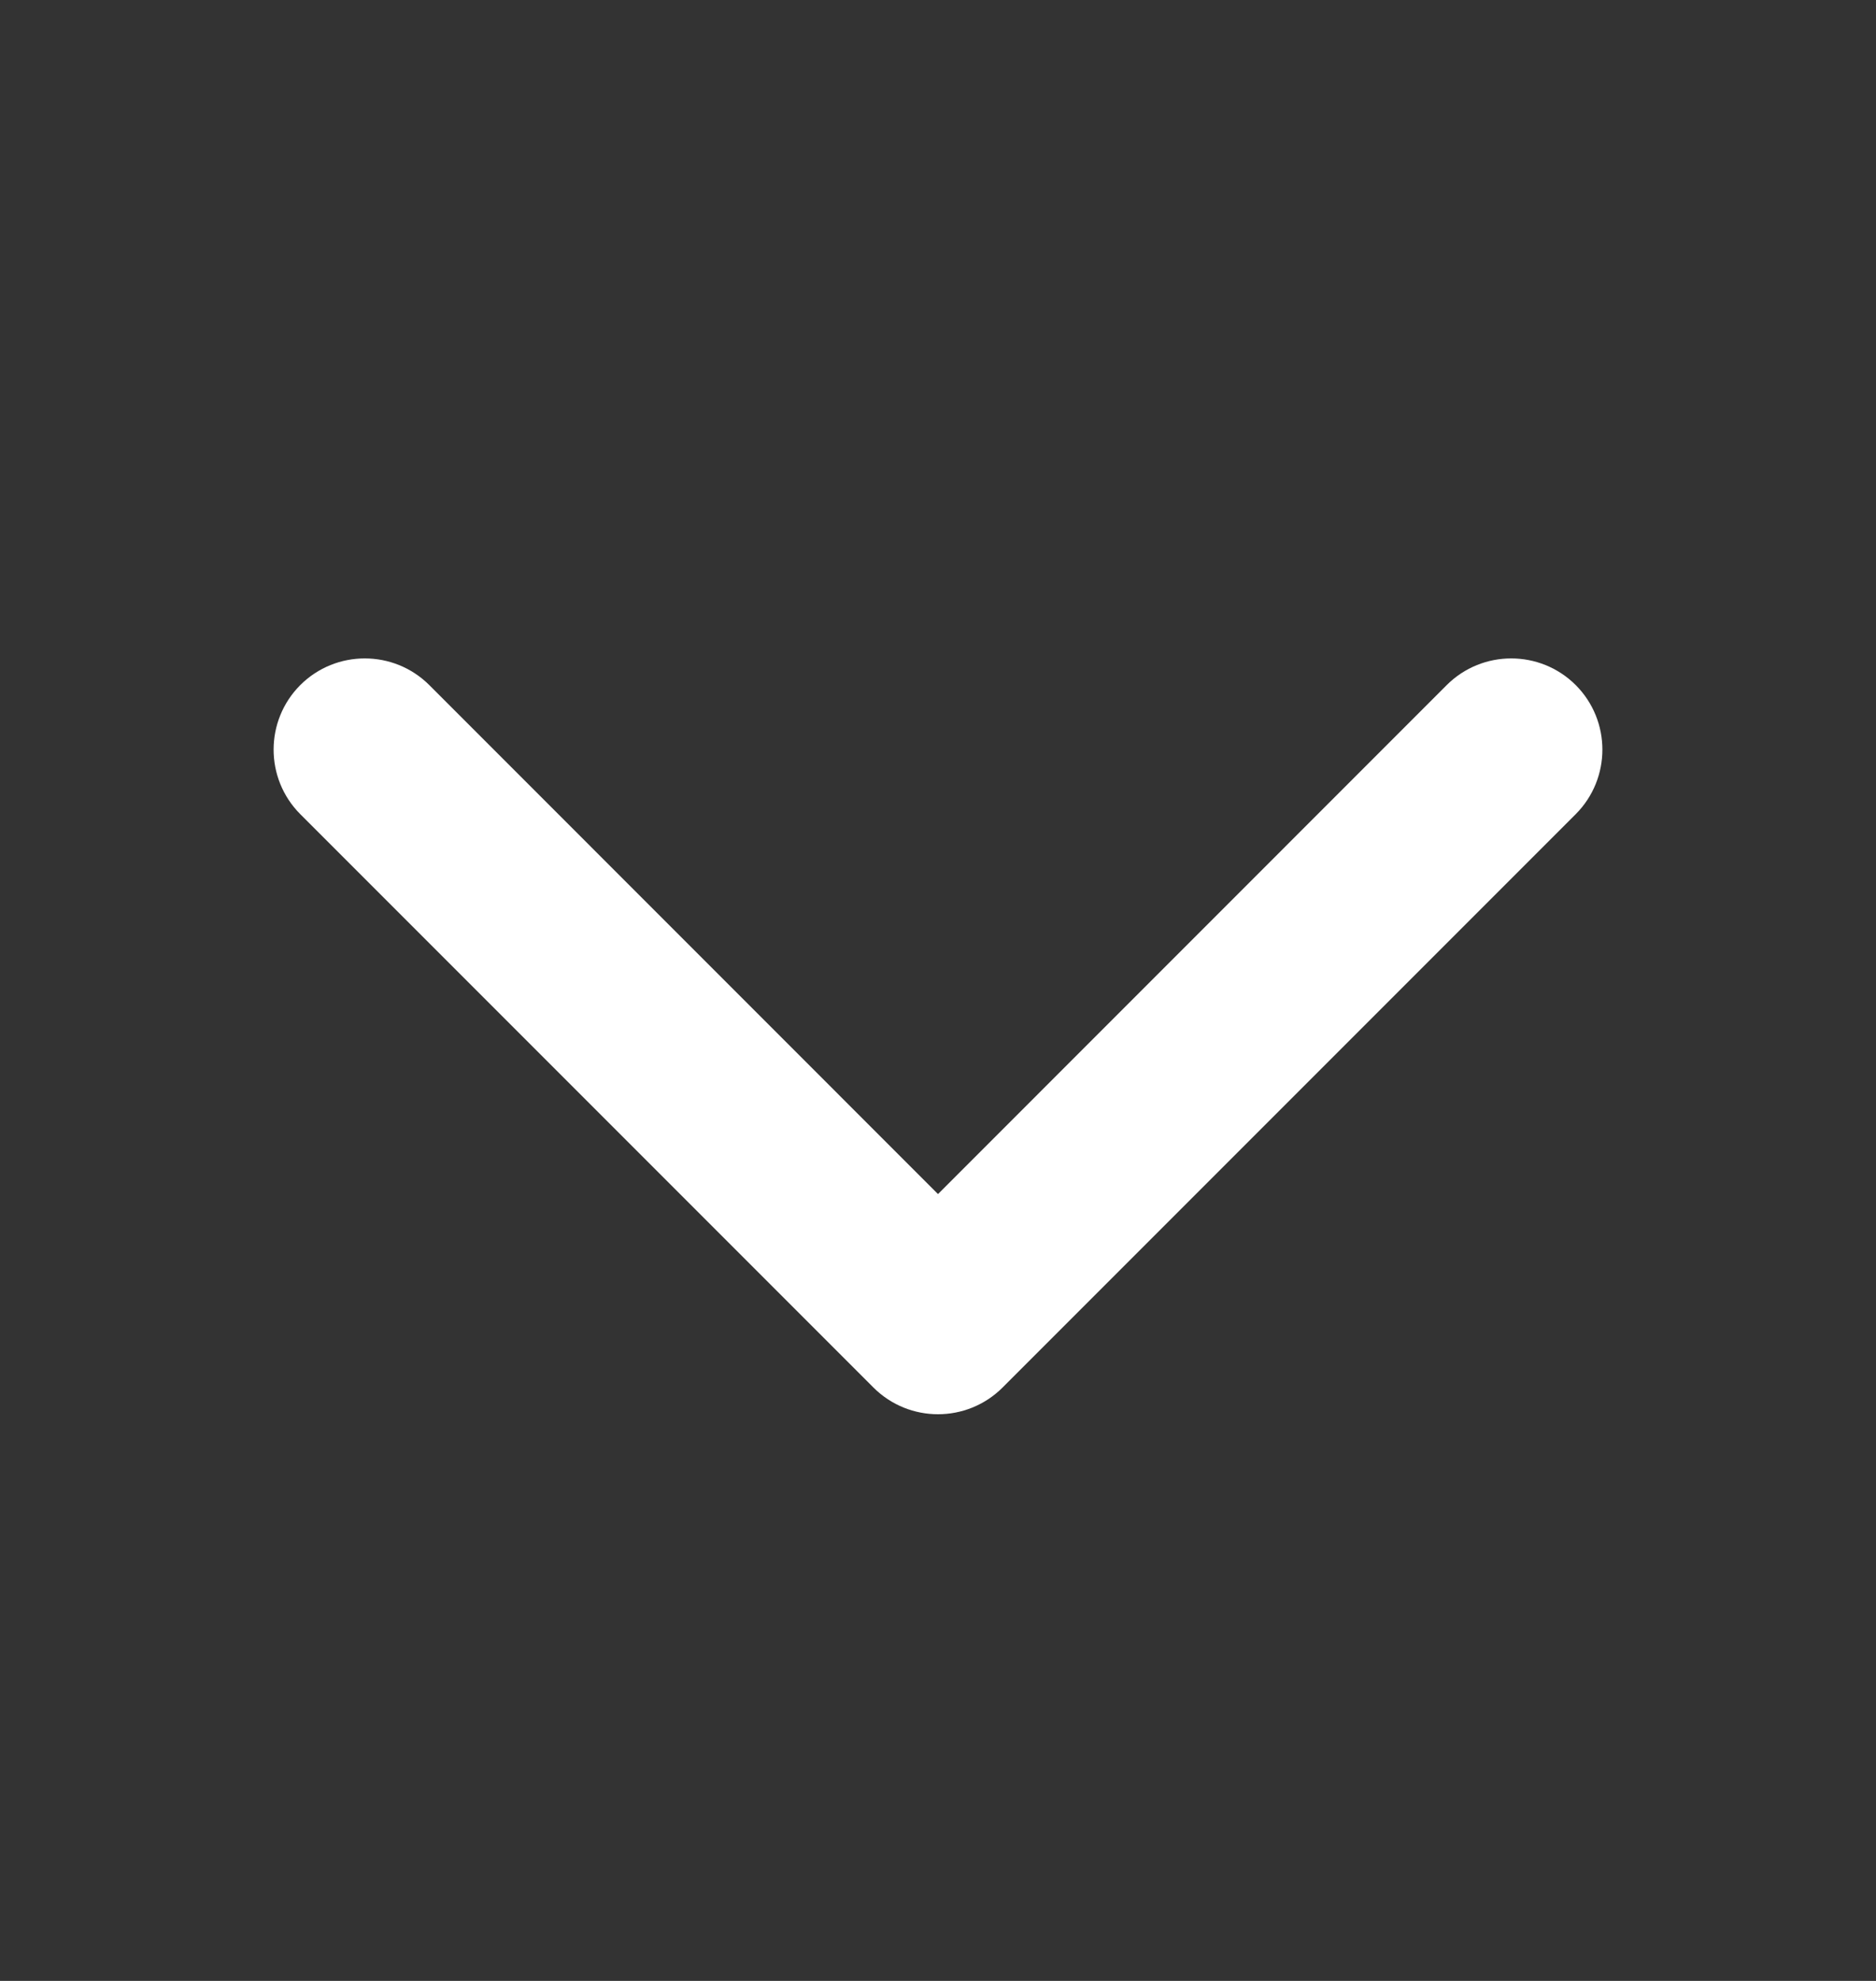 <svg width="18" height="19" viewBox="0 0 18 19" fill="none" xmlns="http://www.w3.org/2000/svg">
<rect x="0" y="0" width="18" height="19" fill="#333333" stroke="none"/>
<path fill-rule="evenodd" clip-rule="evenodd" d="M15.119 6.571C14.777 6.23 14.223 6.23 13.881 6.571L9 11.453L4.119 6.571C3.777 6.23 3.223 6.23 2.881 6.571C2.54 6.913 2.54 7.467 2.881 7.809L8.381 13.309C8.723 13.65 9.277 13.65 9.619 13.309L15.119 7.809C15.46 7.467 15.46 6.913 15.119 6.571Z" fill="white"/>
</svg>
